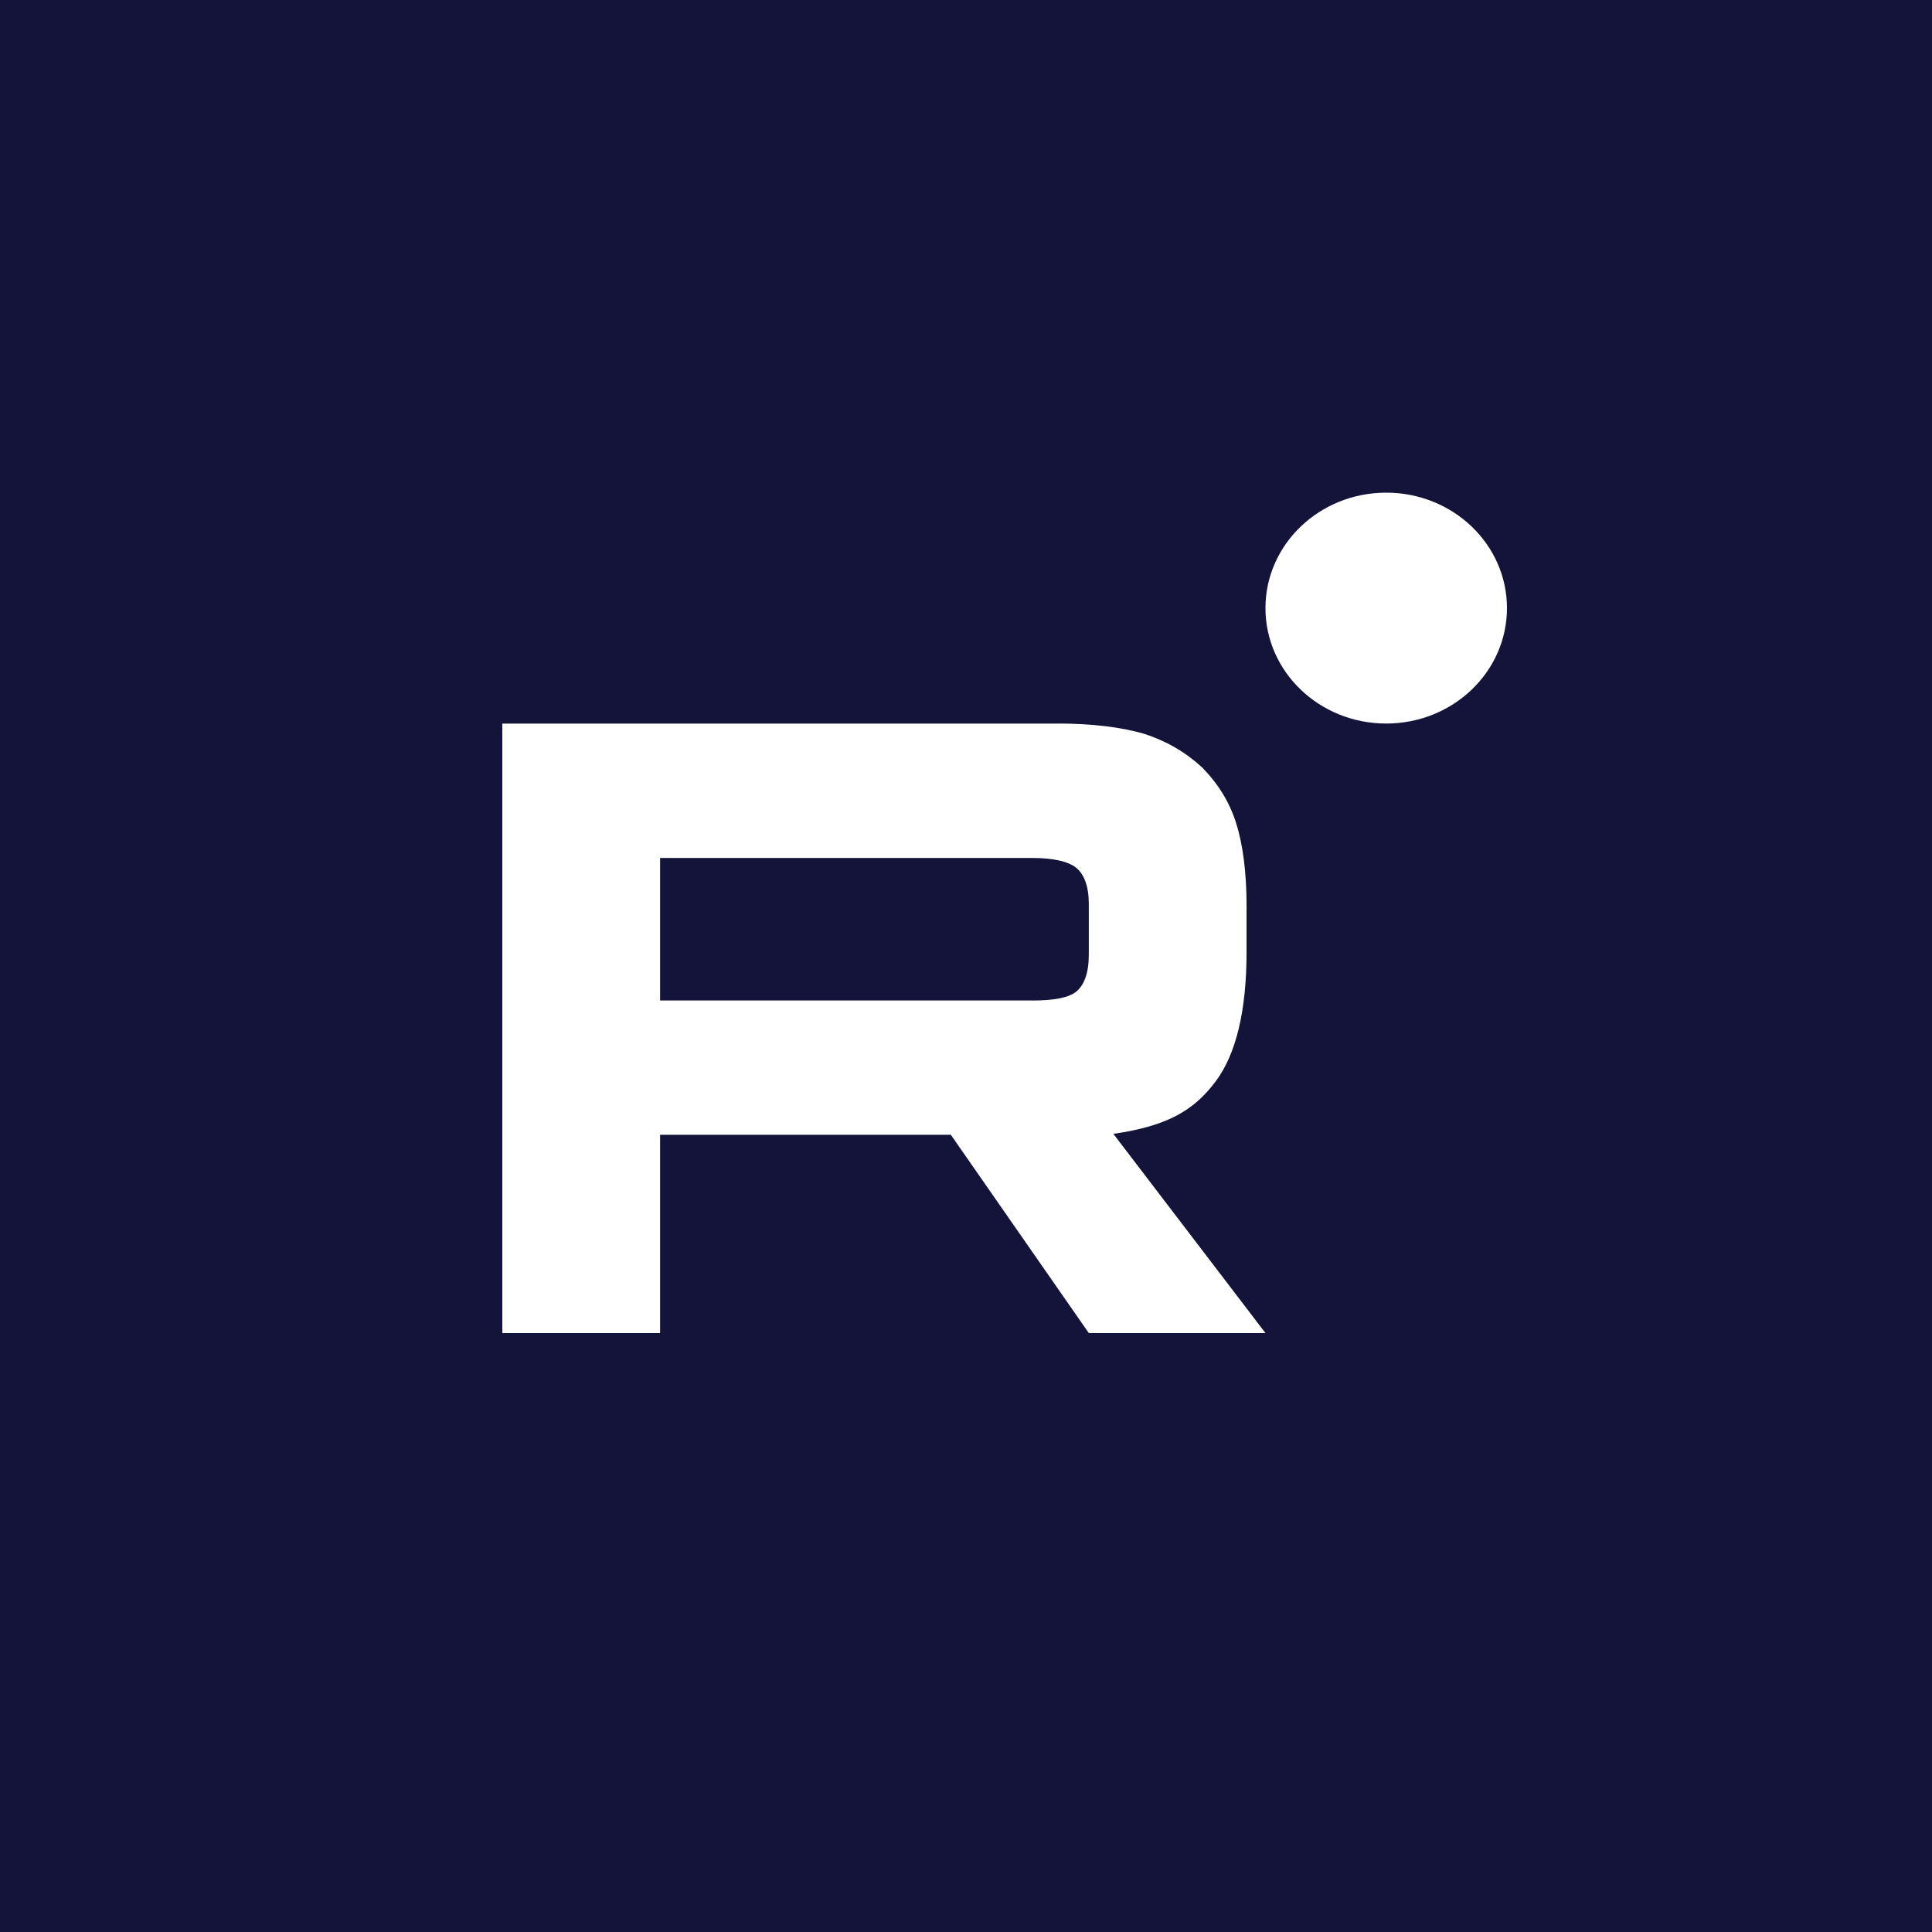 <?xml version="1.0" encoding="UTF-8"?> <svg xmlns="http://www.w3.org/2000/svg" width="200" height="200" viewBox="0 0 200 200" fill="none"><rect width="200" height="200" fill="#14143A"></rect><path d="M106.842 103.569H68.332V88.815H106.842C109.091 88.815 110.655 89.195 111.44 89.858C112.225 90.521 112.712 91.75 112.712 93.546V98.844C112.712 100.736 112.225 101.965 111.44 102.628C110.655 103.291 109.091 103.574 106.842 103.574V103.569ZM109.484 74.906H52V137.999H68.332V117.472H98.43L112.712 137.999H131L115.254 117.376C121.059 116.543 123.666 114.821 125.816 111.982C127.966 109.144 129.043 104.606 129.043 98.549V93.818C129.043 90.226 128.651 87.388 127.966 85.212C127.28 83.036 126.109 81.144 124.445 79.444C122.688 77.835 120.731 76.702 118.382 75.943C116.033 75.28 113.098 74.9 109.484 74.9V74.906Z" fill="white"></path><path d="M143.5 74.901C150.404 74.901 156 69.551 156 62.95C156 56.35 150.404 51 143.5 51C136.596 51 131 56.35 131 62.95C131 69.551 136.596 74.901 143.5 74.901Z" fill="white"></path></svg> 